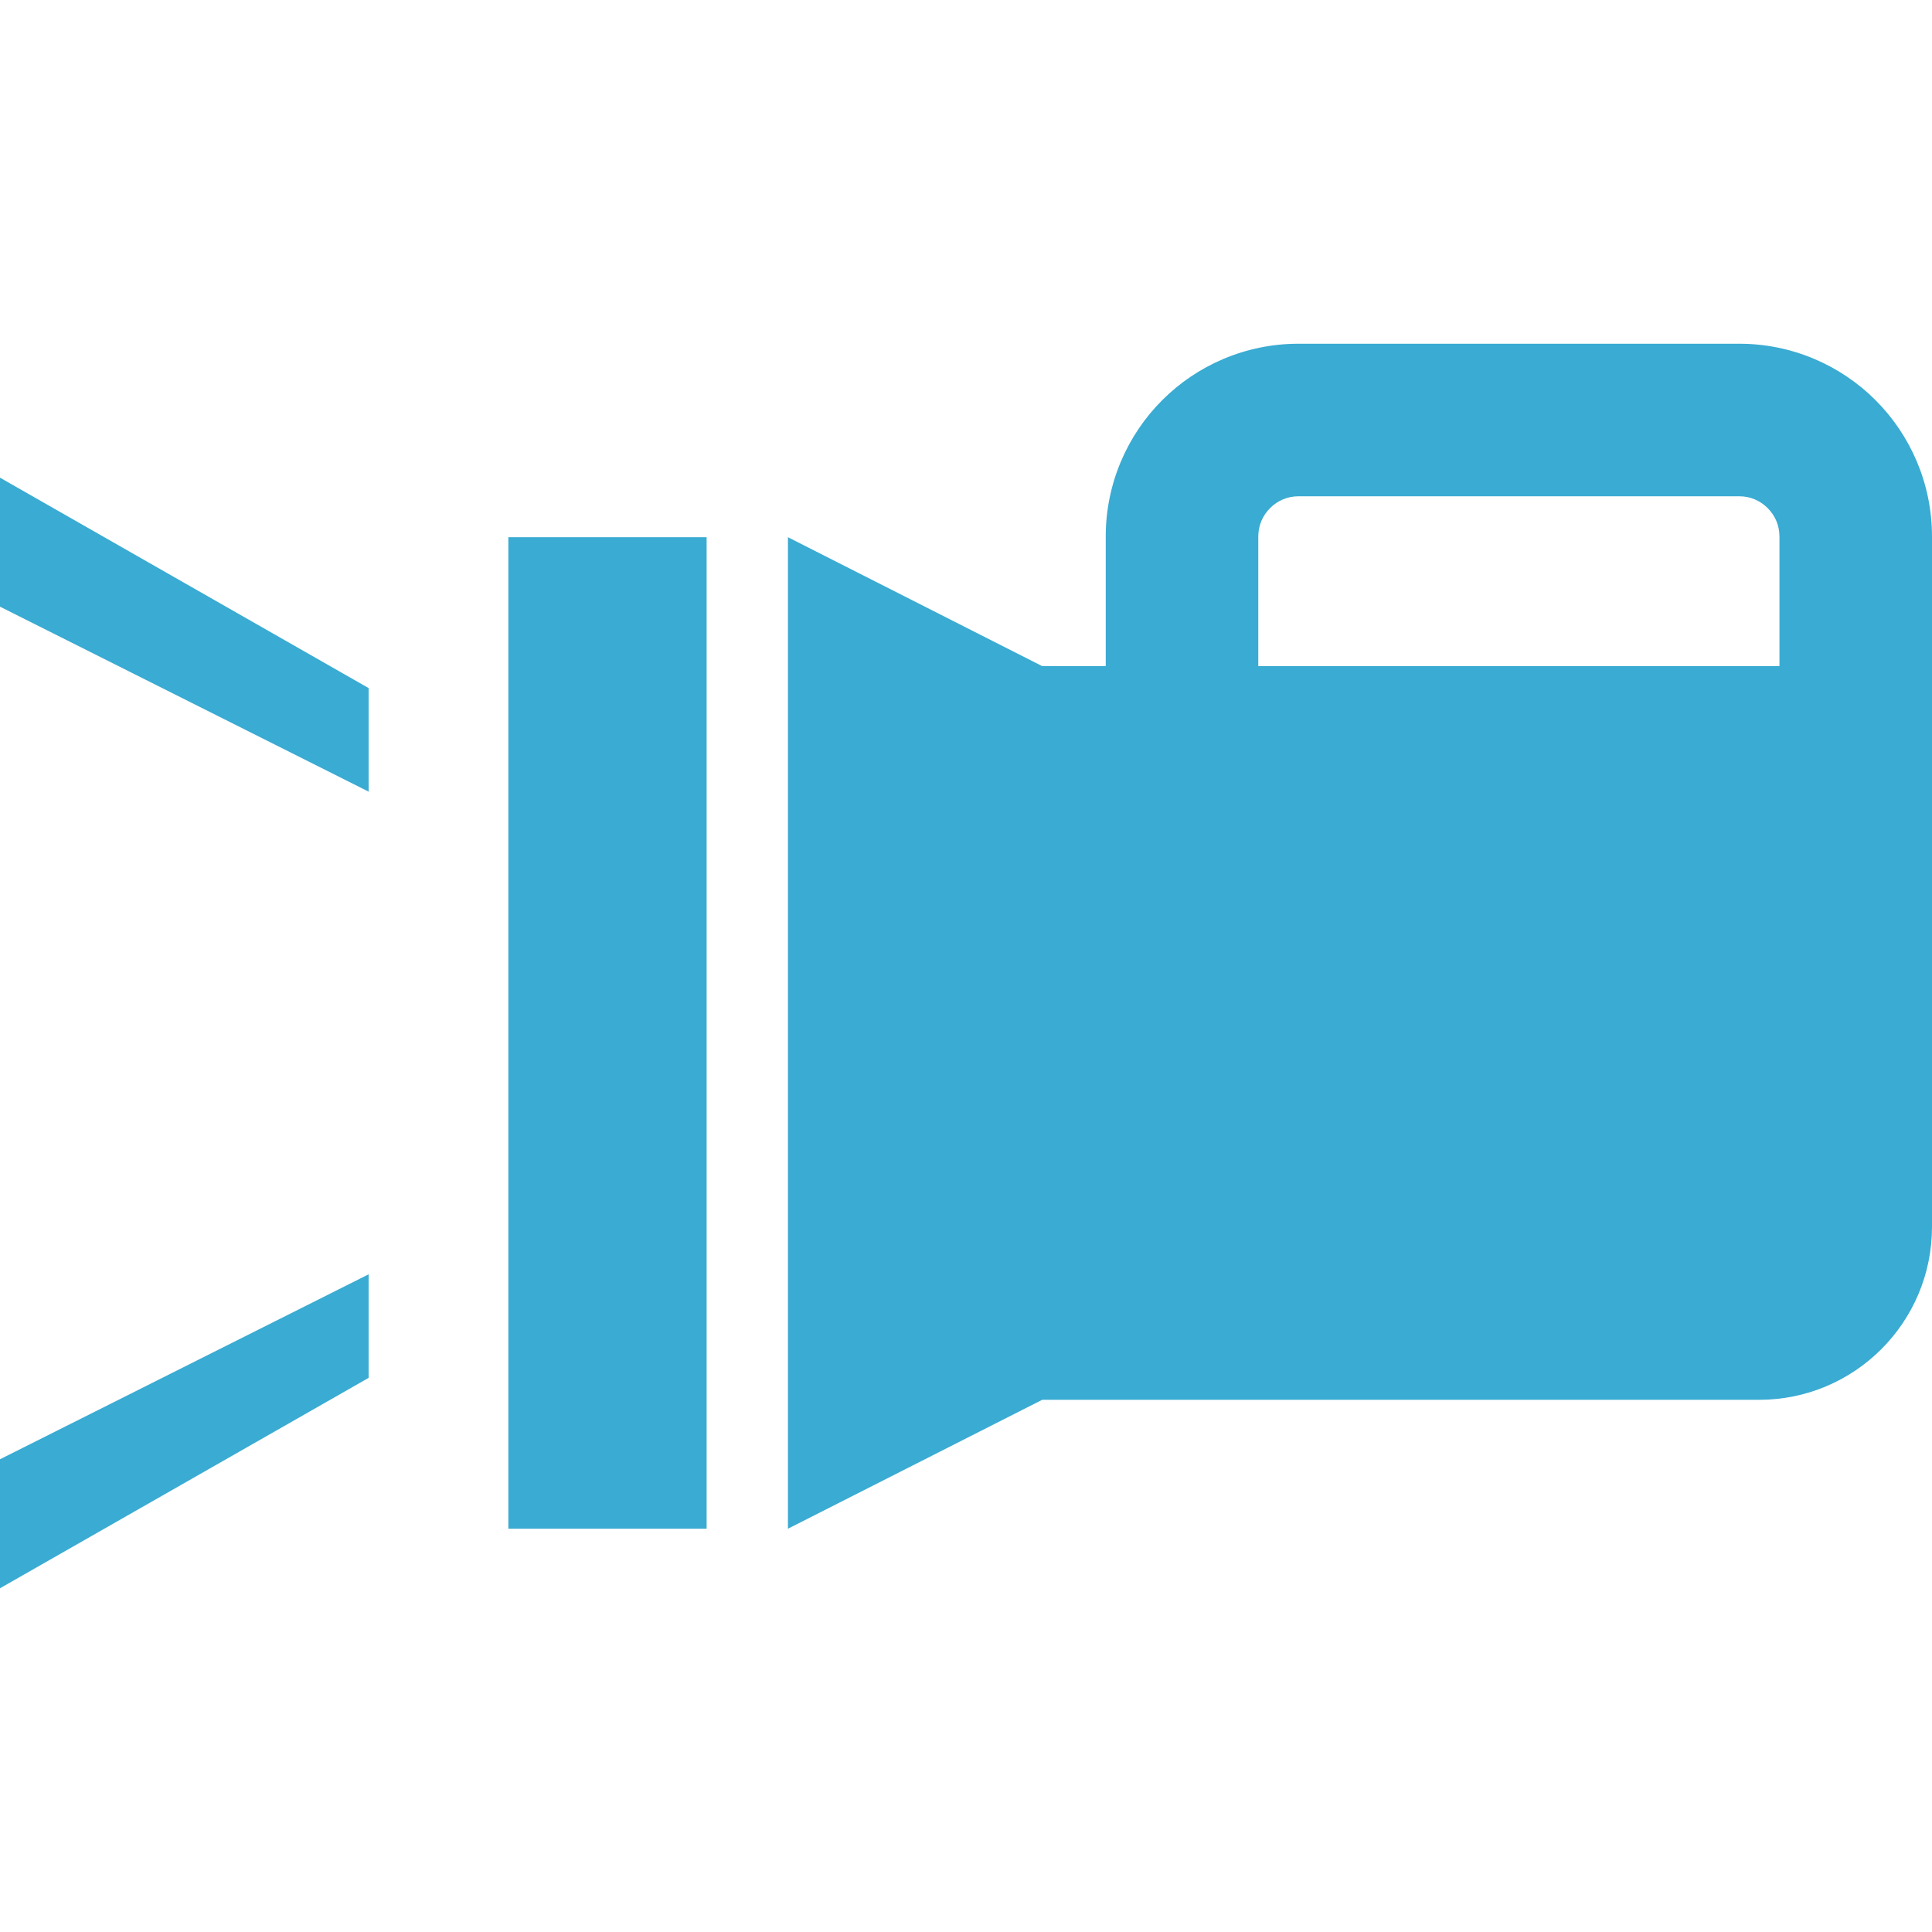 <!--?xml version="1.0" encoding="utf-8"?-->
<!-- Generator: Adobe Illustrator 18.1.1, SVG Export Plug-In . SVG Version: 6.00 Build 0)  -->

<svg version="1.1" id="_x32_" xmlns="http://www.w3.org/2000/svg" xmlns:xlink="http://www.w3.org/1999/xlink" x="0px" y="0px" viewBox="0 0 512 512" style="width: 256px; height: 256px; opacity: 1;" xml:space="preserve">
<style type="text/css">
	.st0{fill:#4B4B4B;}
</style>
<g>
	<polygon class="st0" points="0,160.777 97.693,209.795 97.693,182.352 0,126.59 	" style="fill: rgb(58, 171, 210);"></polygon>
	<polygon class="st0" points="0,420.907 97.693,365.145 97.693,337.702 0,386.719 	" style="fill: rgb(58, 171, 210);"></polygon>
	<rect x="134.716" y="142.368" class="st0" width="52.544" height="262.76" style="fill: rgb(58, 171, 210);"></rect>
	<path class="st0" d="M497.038,106.056c-9.184-9.218-22.087-14.975-36.134-14.962H344.13c-14.047-0.013-26.95,5.744-36.135,14.962
		c-9.211,9.185-14.975,22.088-14.962,36.134v34.339h-16.844l-67.374-34.161v262.76l67.374-34.161h189.978
		c25.311,0,45.833-20.522,45.833-45.833v-71.599v-77.007V142.19C512.014,128.143,506.25,115.241,497.038,106.056z M471.575,176.529
		H333.458V142.19c0.014-3.02,1.165-5.553,3.126-7.546c1.994-1.961,4.534-3.119,7.546-3.126h116.774
		c3.013,0.007,5.553,1.165,7.546,3.126c1.961,1.994,3.112,4.527,3.125,7.546V176.529z" style="fill: rgb(58, 171, 210);"></path>
</g>
</svg>

